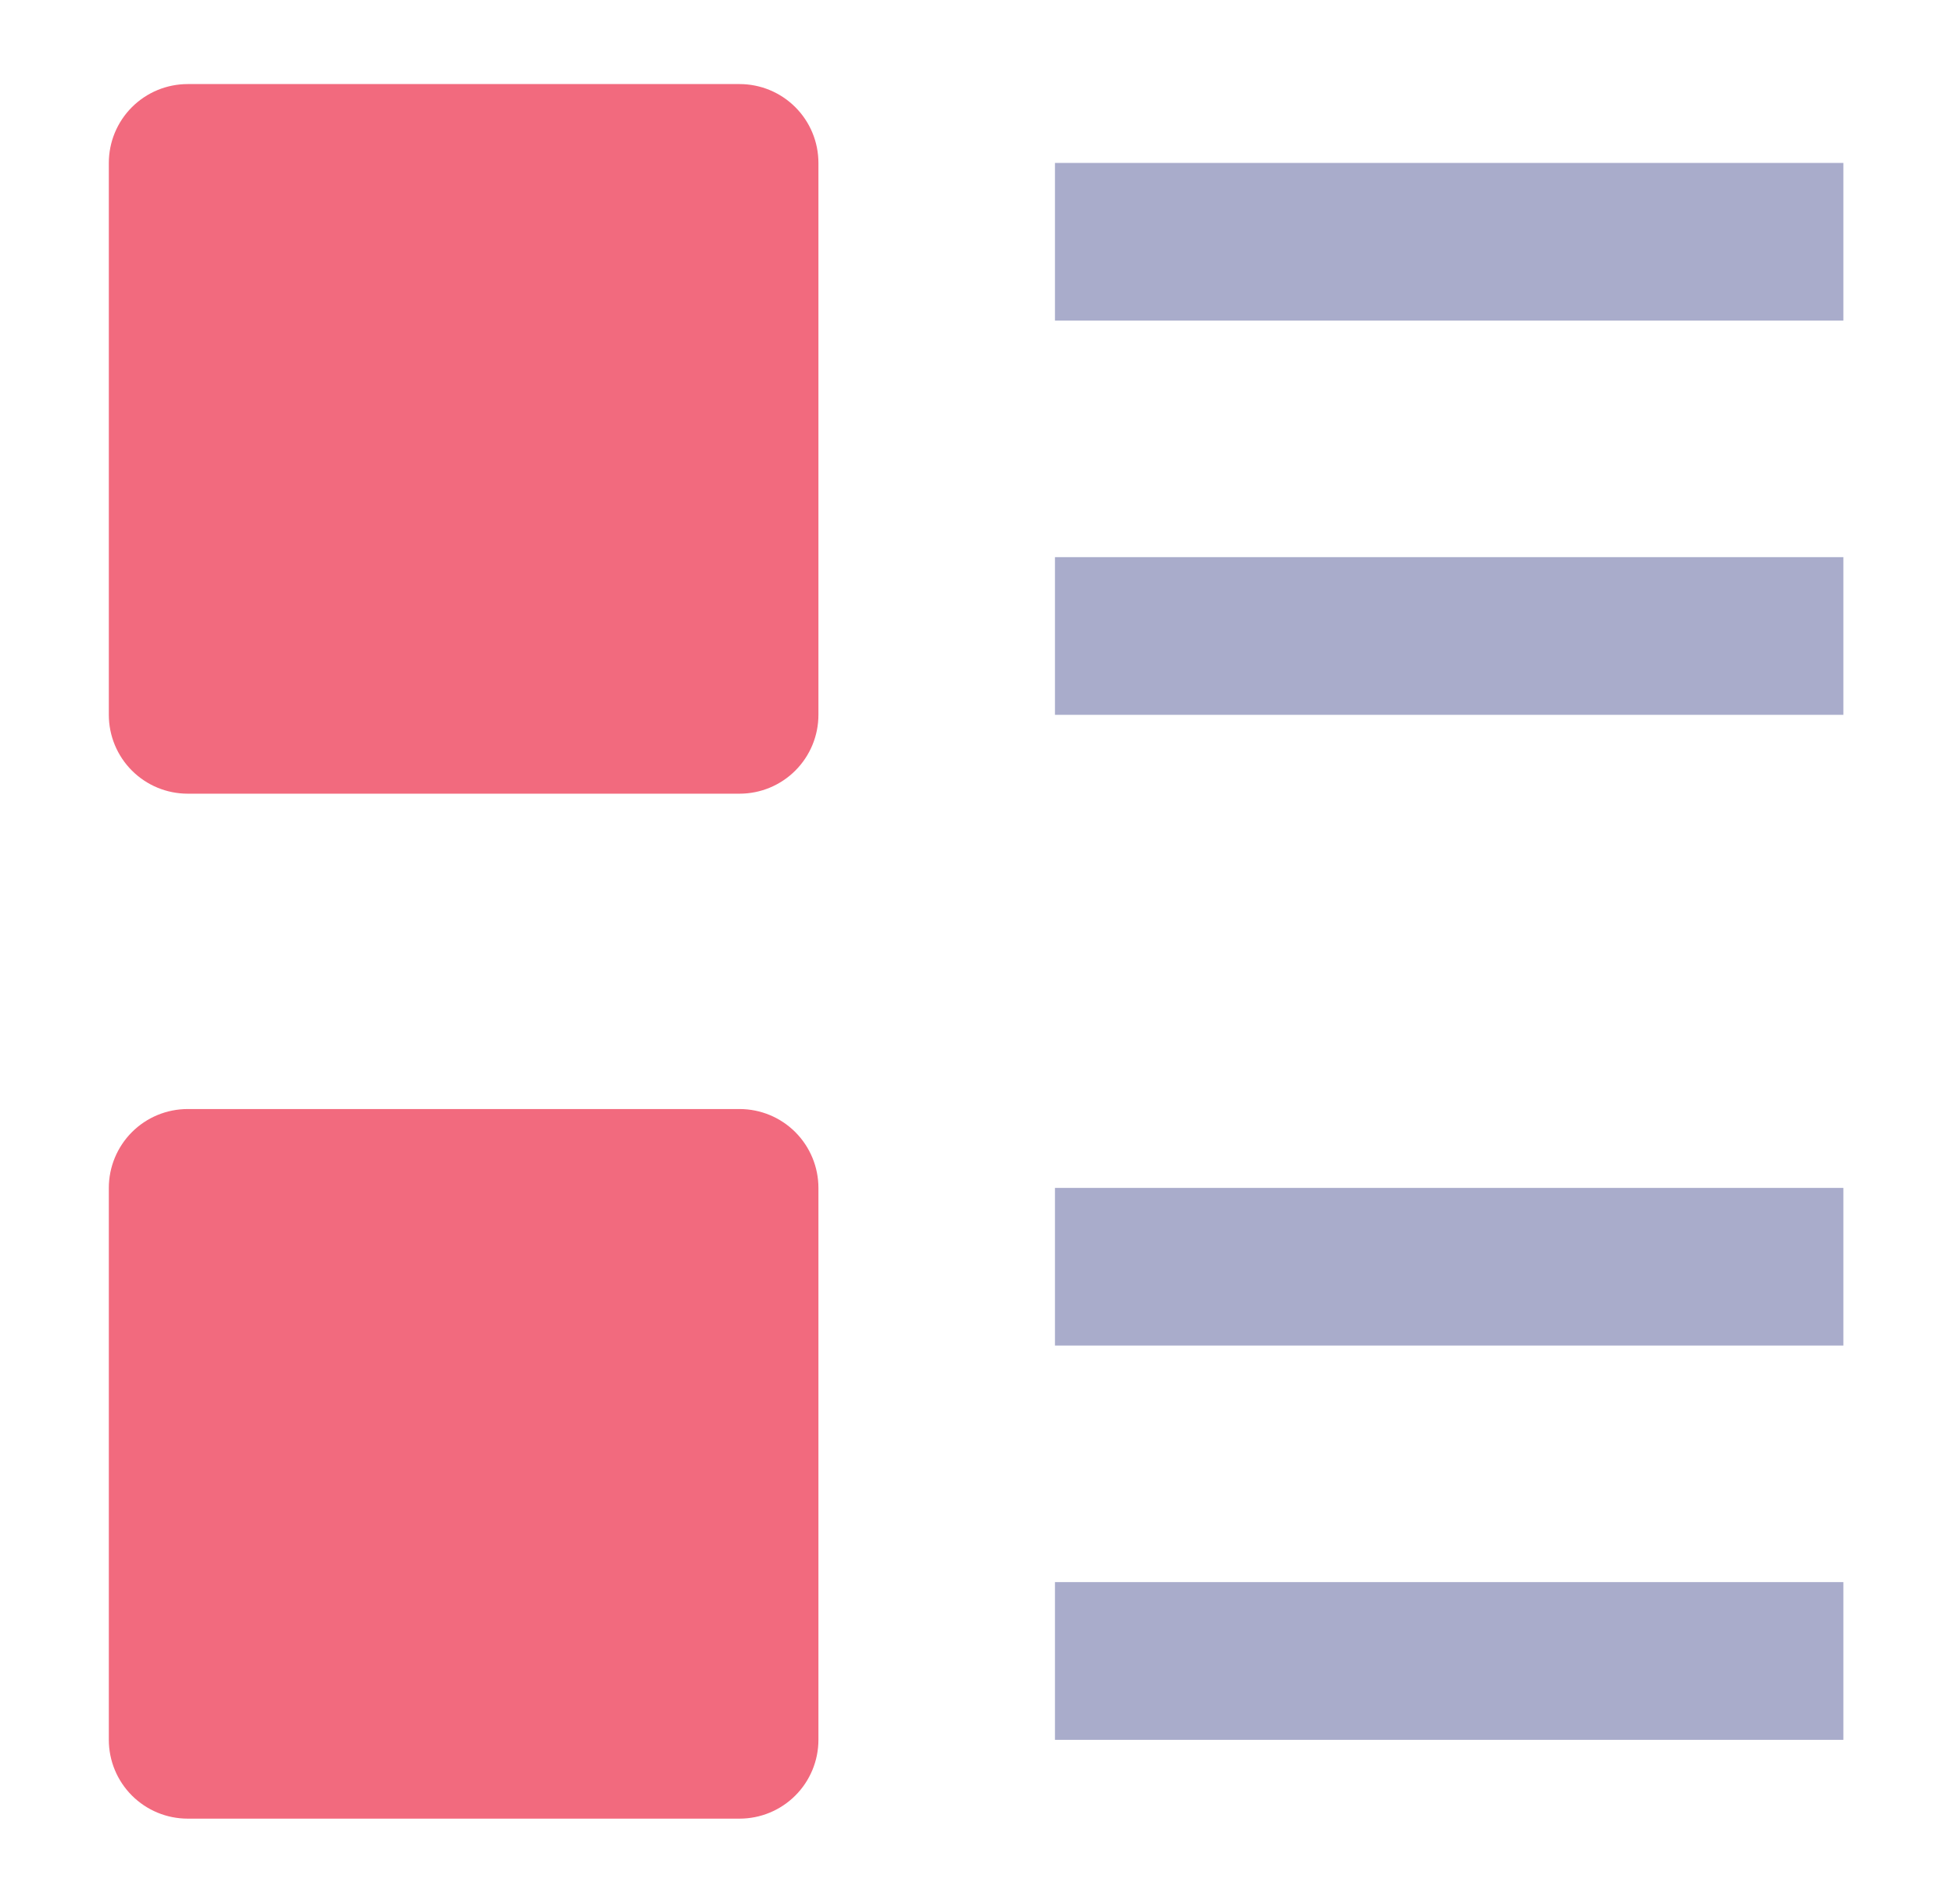 <svg width="39" height="38" viewBox="0 0 39 38" fill="none" xmlns="http://www.w3.org/2000/svg">
<path d="M14.761 15.841H3.746C3.328 15.841 2.928 15.675 2.633 15.38C2.338 15.085 2.172 14.685 2.172 14.267V3.252C2.172 2.834 2.338 2.434 2.633 2.139C2.928 1.844 3.328 1.678 3.746 1.678H14.761C15.179 1.678 15.579 1.844 15.874 2.139C16.169 2.434 16.335 2.834 16.335 3.252V14.267C16.335 14.685 16.169 15.085 15.874 15.38C15.579 15.675 15.179 15.841 14.761 15.841Z" fill="#F26A7E"/>
<path d="M14.761 36.298H3.746C3.328 36.298 2.928 36.132 2.633 35.837C2.338 35.542 2.172 35.142 2.172 34.725V23.709C2.172 23.292 2.338 22.892 2.633 22.596C2.928 22.301 3.328 22.135 3.746 22.135H14.761C15.179 22.135 15.579 22.301 15.874 22.596C16.169 22.892 16.335 23.292 16.335 23.709V34.725C16.335 35.142 16.169 35.542 15.874 35.837C15.579 36.132 15.179 36.298 14.761 36.298Z" fill="#F26A7E"/>
<path d="M21.056 3.252H36.792V6.399H21.056V3.252Z" fill="#A9ACCB"/>
<path d="M36.792 23.709H21.056V26.856H36.792V23.709Z" fill="#A9ACCB"/>
<path d="M36.792 31.577H21.056V34.725H36.792V31.577Z" fill="#A9ACCB"/>
<path d="M36.792 11.12H21.056V14.267H36.792V11.12Z" fill="#A9ACCB"/>
</svg>
